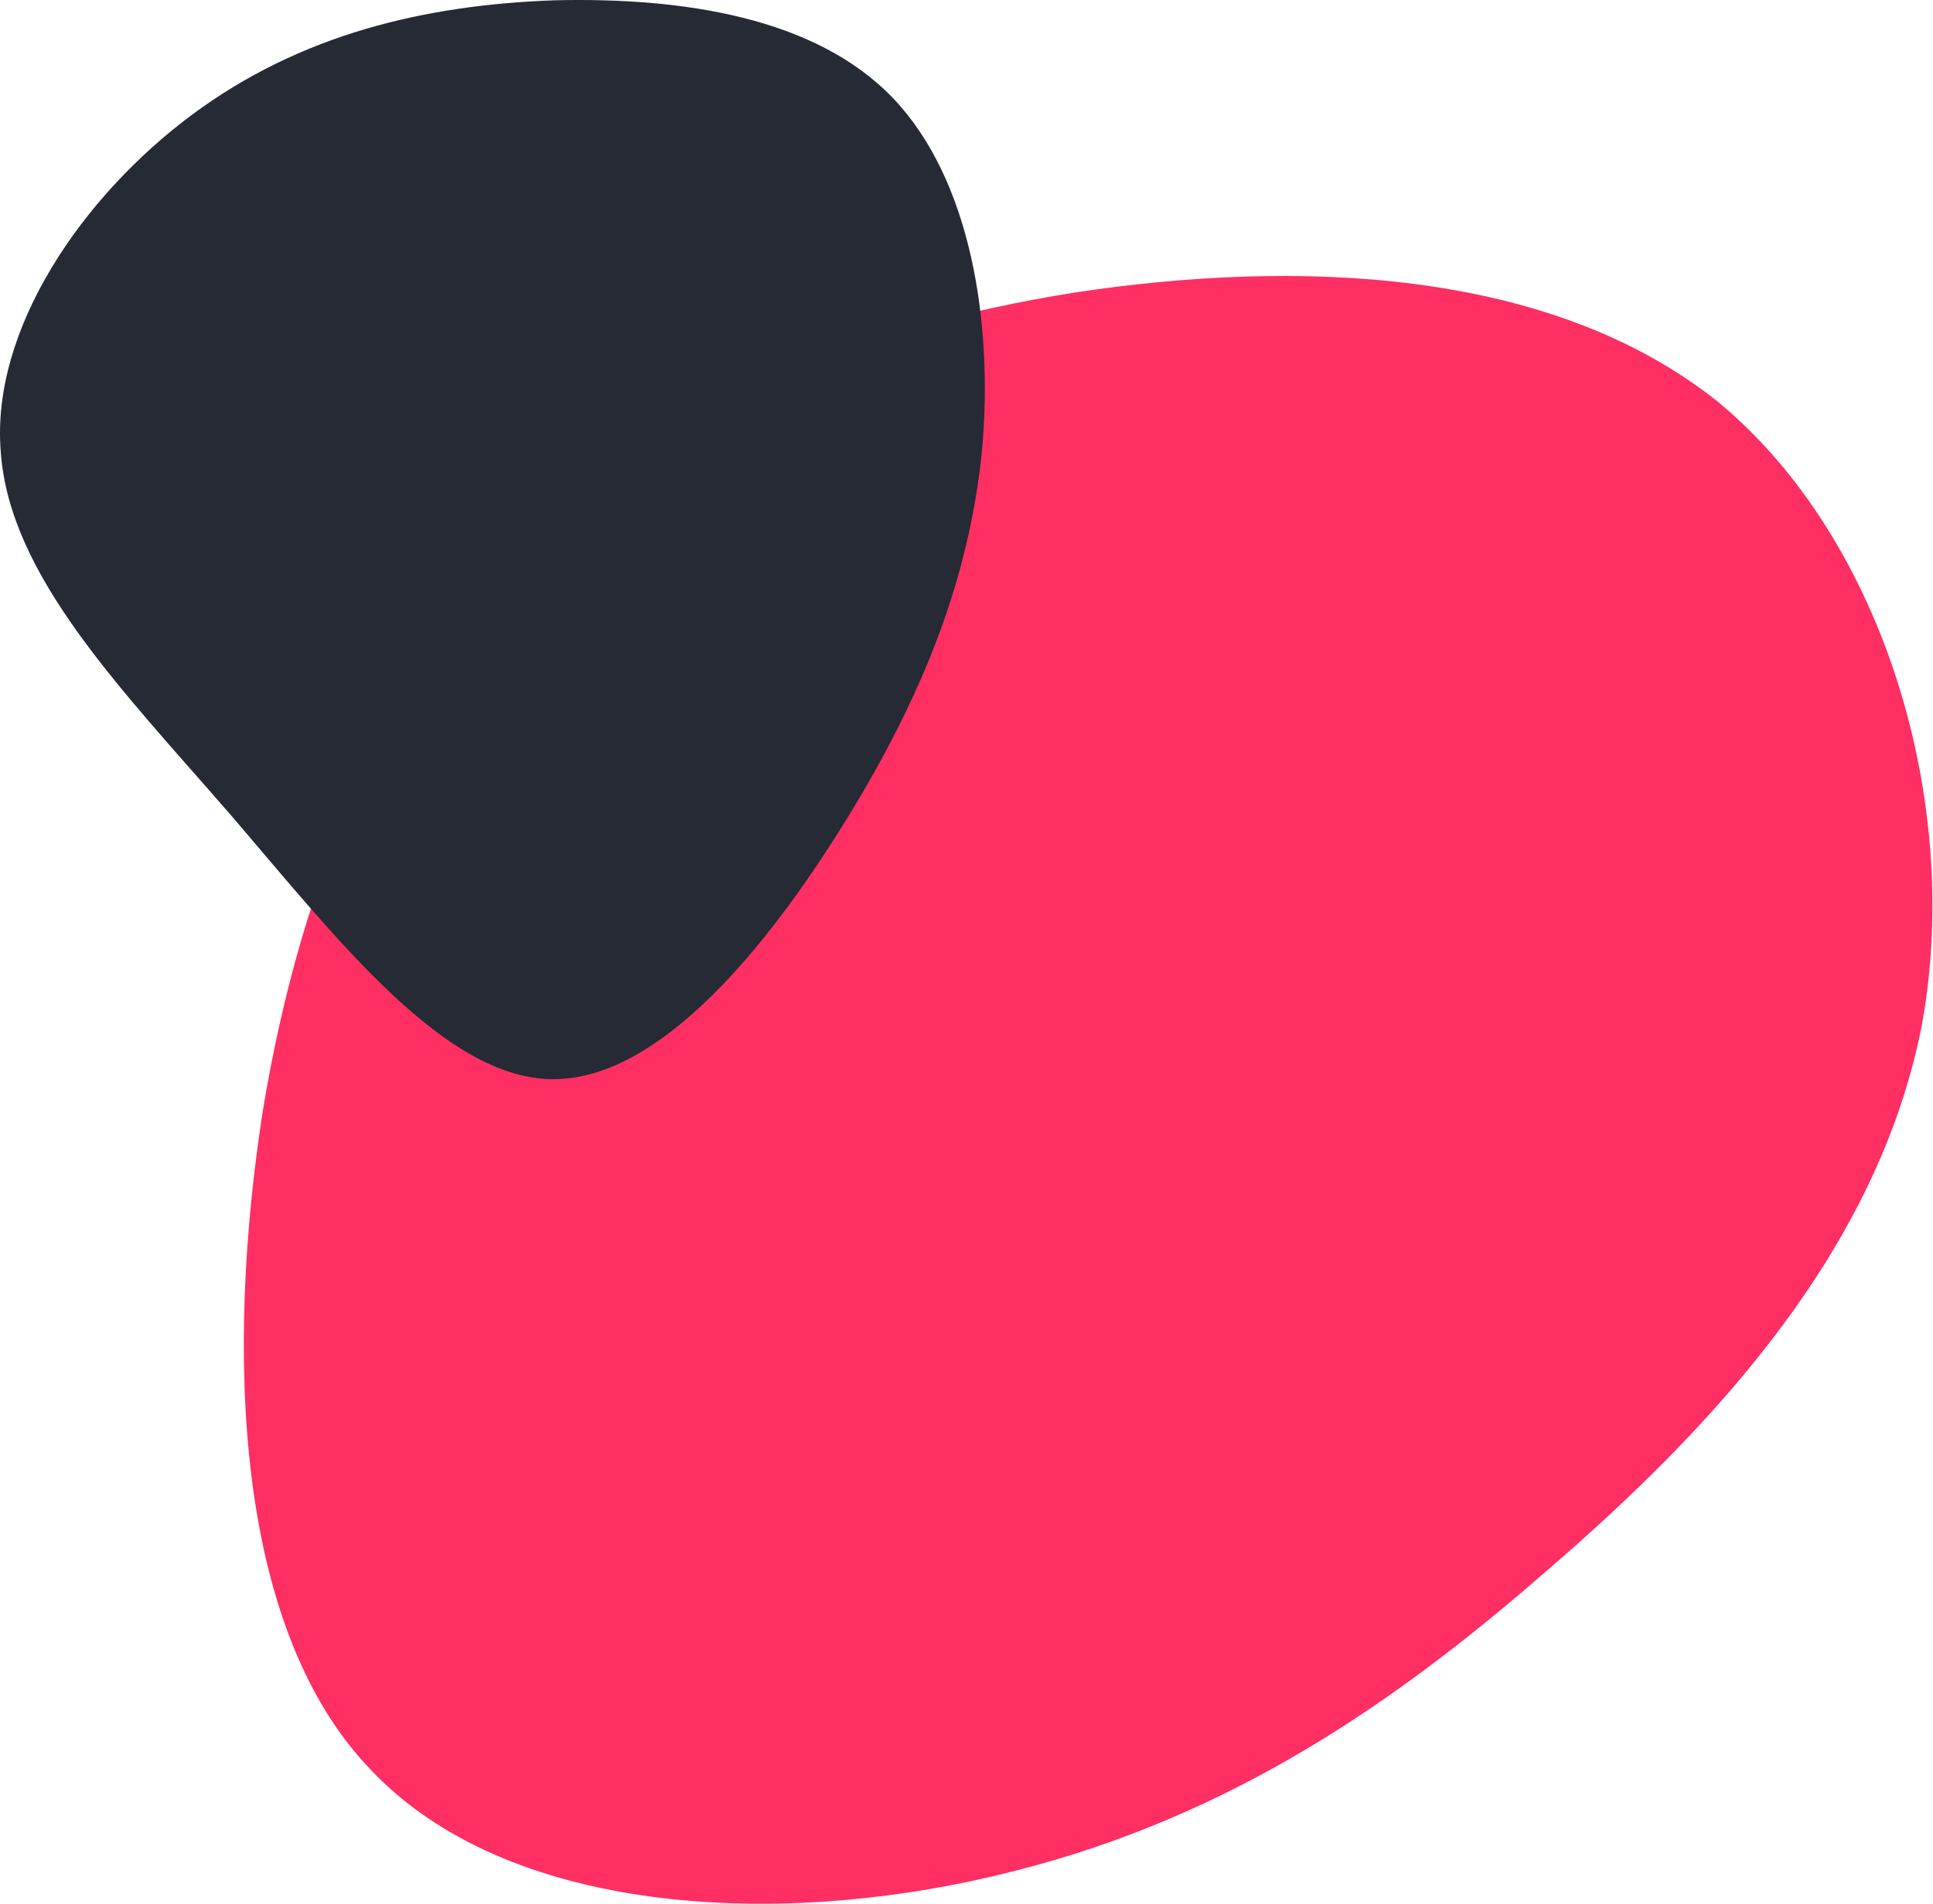 <?xml version="1.0" encoding="UTF-8"?> <svg xmlns="http://www.w3.org/2000/svg" viewBox="0 0 272 268" height="268" width="272"><g xmlns="http://www.w3.org/2000/svg" transform="matrix(-1 0 0 -1 272 268)"><path d="M219.885 18.972C239.163 39.076 240.196 78.208 235.032 111.595C229.524 144.983 217.475 172.627 197.852 192.013C178.574 211.04 152.066 221.81 120.739 226.836C89.756 231.504 53.954 230.427 30.2 211.399C6.791 192.013 -4.225 154.676 1.627 123.443C7.823 92.209 30.544 67.438 54.298 46.974C77.707 26.511 101.461 11.074 132.444 3.894C163.082 -3.286 200.606 -1.491 219.885 18.972Z" fill="url(#paint0_linear_6_141)"></path><path d="M239.595 153.374C254.937 171.036 270.683 186.974 271.894 204.42C273.307 221.651 260.387 240.389 245.045 251.805C229.703 263.22 212.14 267.312 193.972 267.958C176.005 268.389 157.231 265.589 146.33 254.174C135.429 242.759 132.199 222.728 133.814 204.636C135.631 186.543 142.091 170.174 152.992 152.513C163.893 134.851 179.235 115.898 194.376 116.113C209.516 116.328 224.454 135.713 239.595 153.374Z" fill="url(#paint1_linear_6_141)"></path><defs><linearGradient id="paint0_linear_6_141" x1="0.08" y1="229.158" x2="229.022" y2="-8.295" gradientUnits="userSpaceOnUse"><stop stop-color="#FF2E63"></stop><stop offset="1" stop-color="#FF2E63"></stop></linearGradient><linearGradient id="paint1_linear_6_141" x1="432.18" y1="-52.92" x2="583.432" y2="-190.916" gradientUnits="userSpaceOnUse"><stop stop-color="#252A34"></stop><stop offset="1" stop-color="#252A34"></stop></linearGradient></defs></g></svg> 